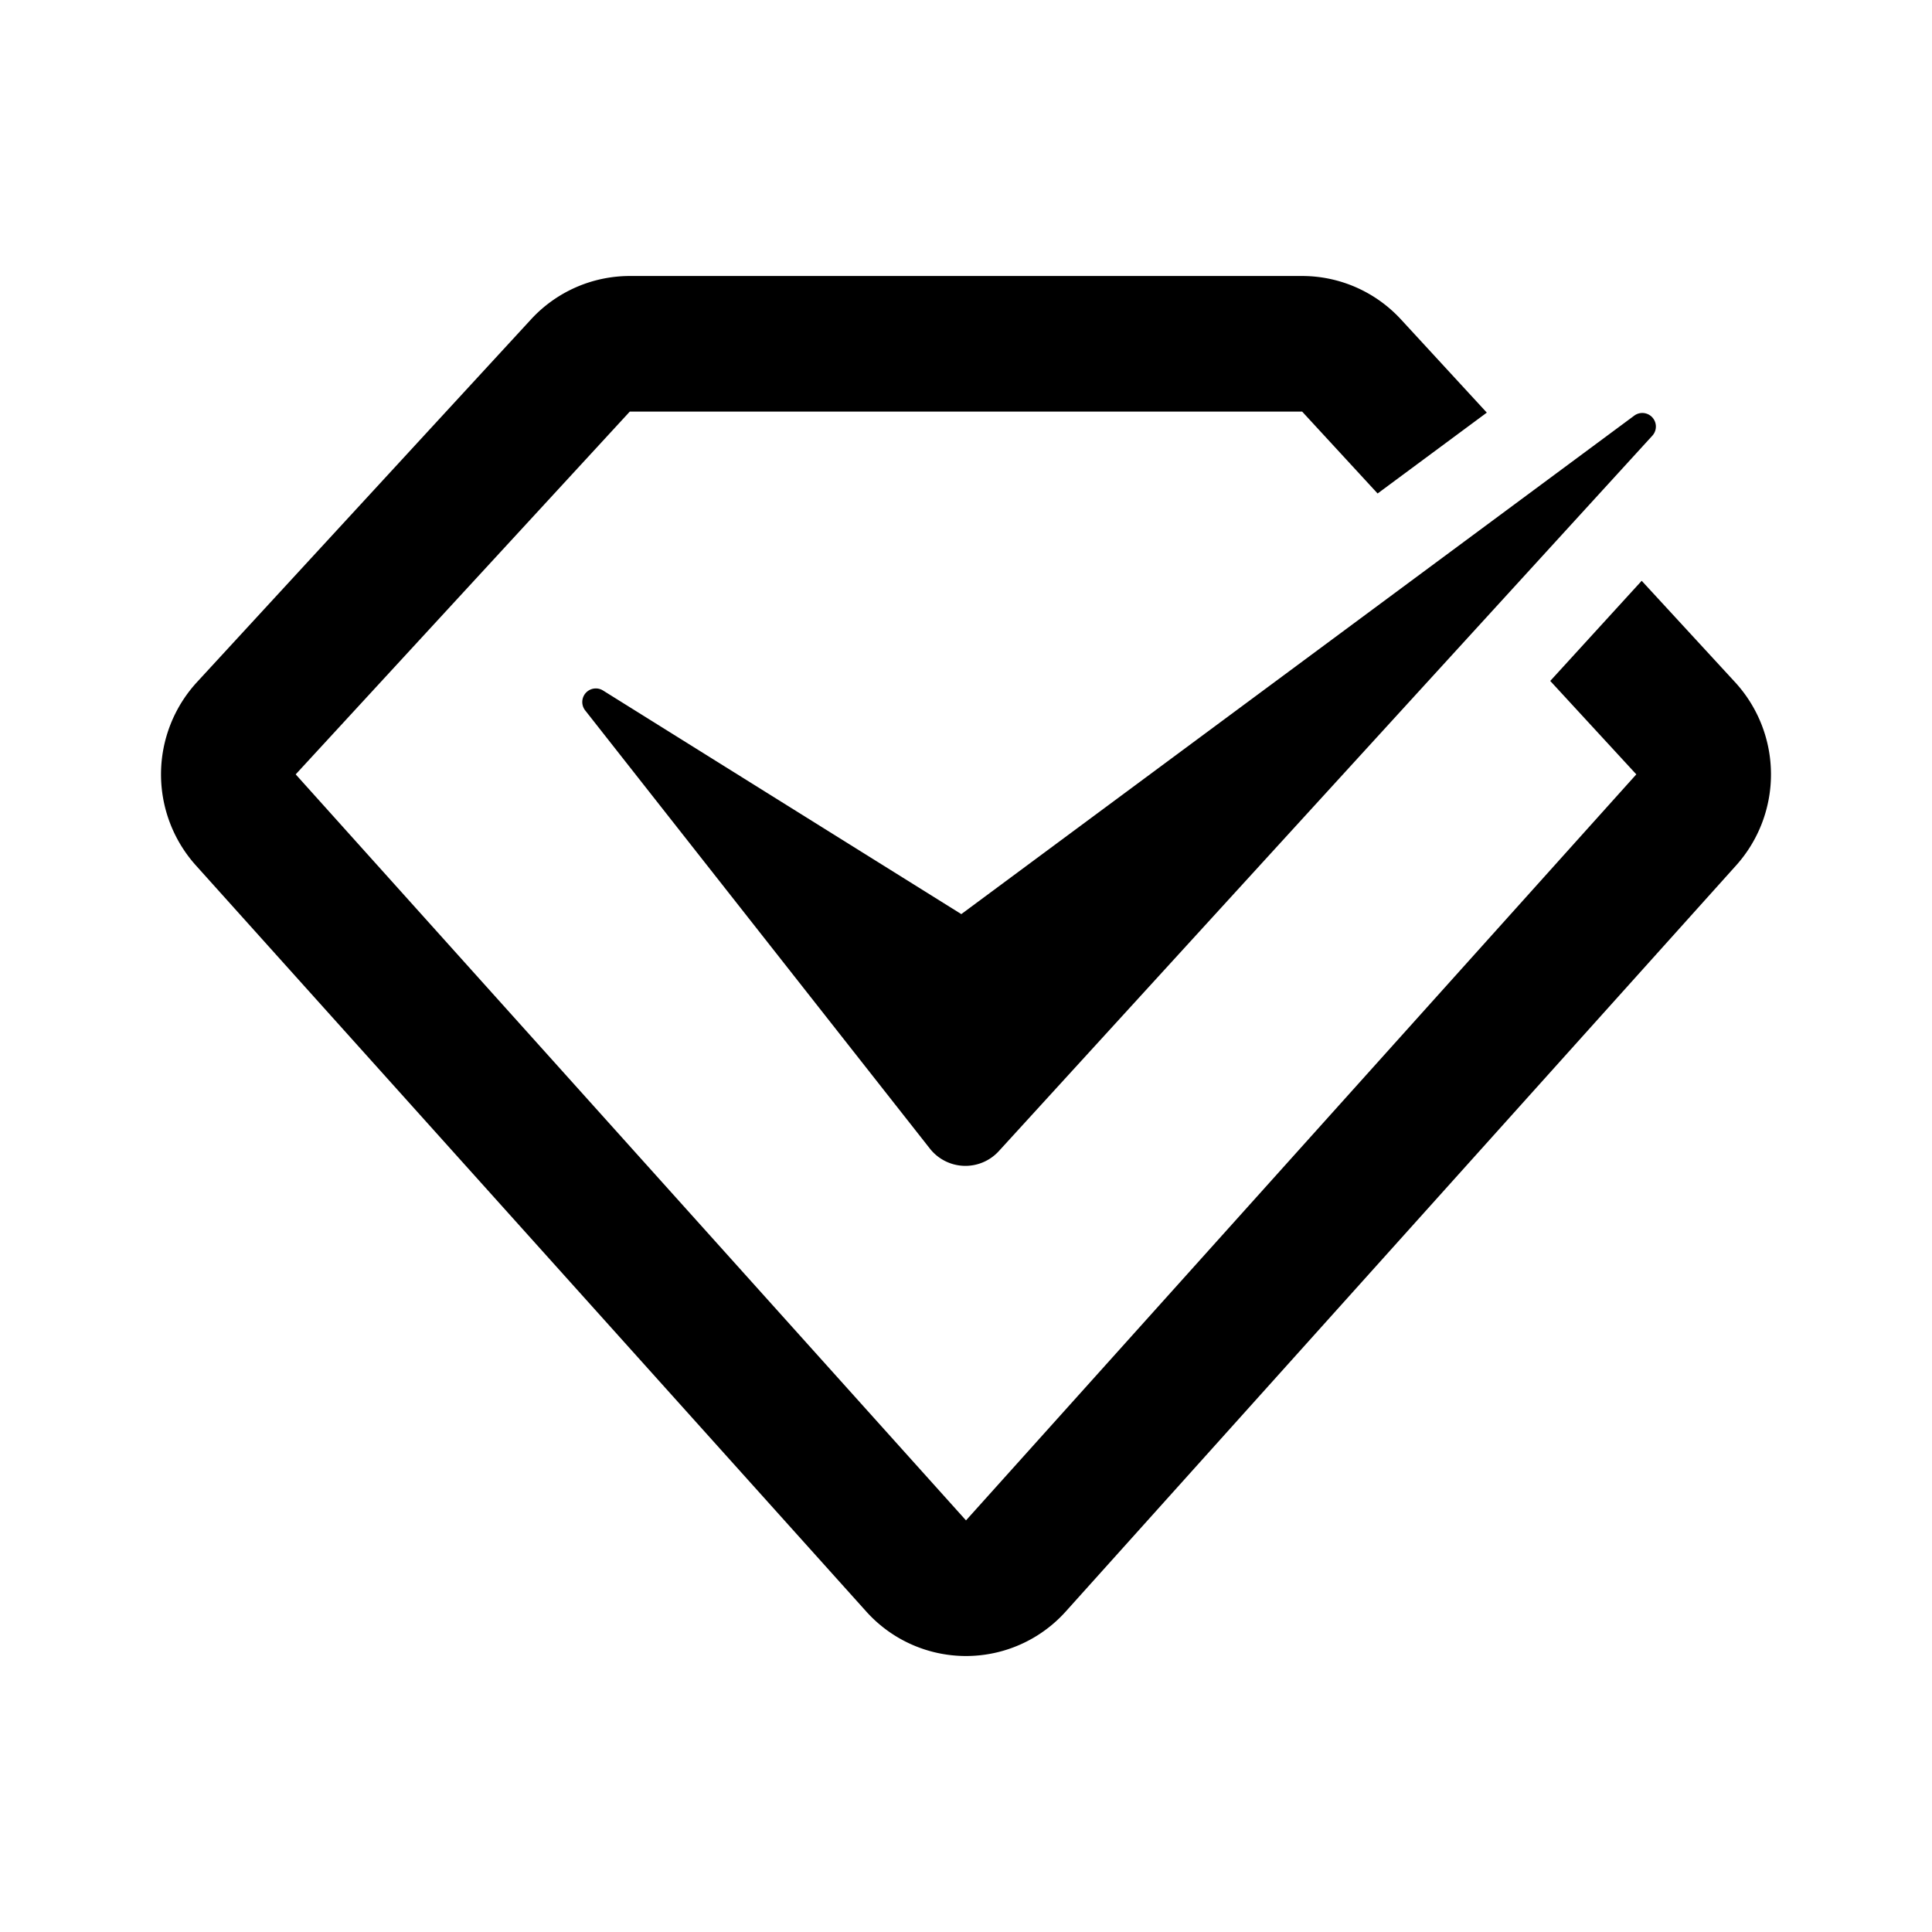 <svg xmlns="http://www.w3.org/2000/svg" xmlns:xlink="http://www.w3.org/1999/xlink" class="icon" viewBox="0 0 1024 1024" width="200" height="200"><path d="M690.176 146.286c19.87 0 38.839 8.338 52.346 22.991l45.519 49.42-57.88 42.862-39.985-43.398H333.8l-177.079 192.268L512 805.839l355.279-395.41-45.617-49.518 48.469-53.077 49.493 53.736a72.241 72.241 0 0 1 0.585 97.085L564.931 854.065a71.046 71.046 0 0 1-105.862 0L103.79 458.654a72.241 72.241 0 0 1 0.585-97.085l177.079-192.293A71.144 71.144 0 0 1 333.8 146.286h356.376z m176.03 73.996a7.192 7.192 0 0 1 9.582 10.63L529.384 610.133a23.966 23.966 0 0 1-36.523-1.341l-182.711-232.277a7.192 7.192 0 0 1 9.435-10.557l189.928 118.54z"></path></svg>